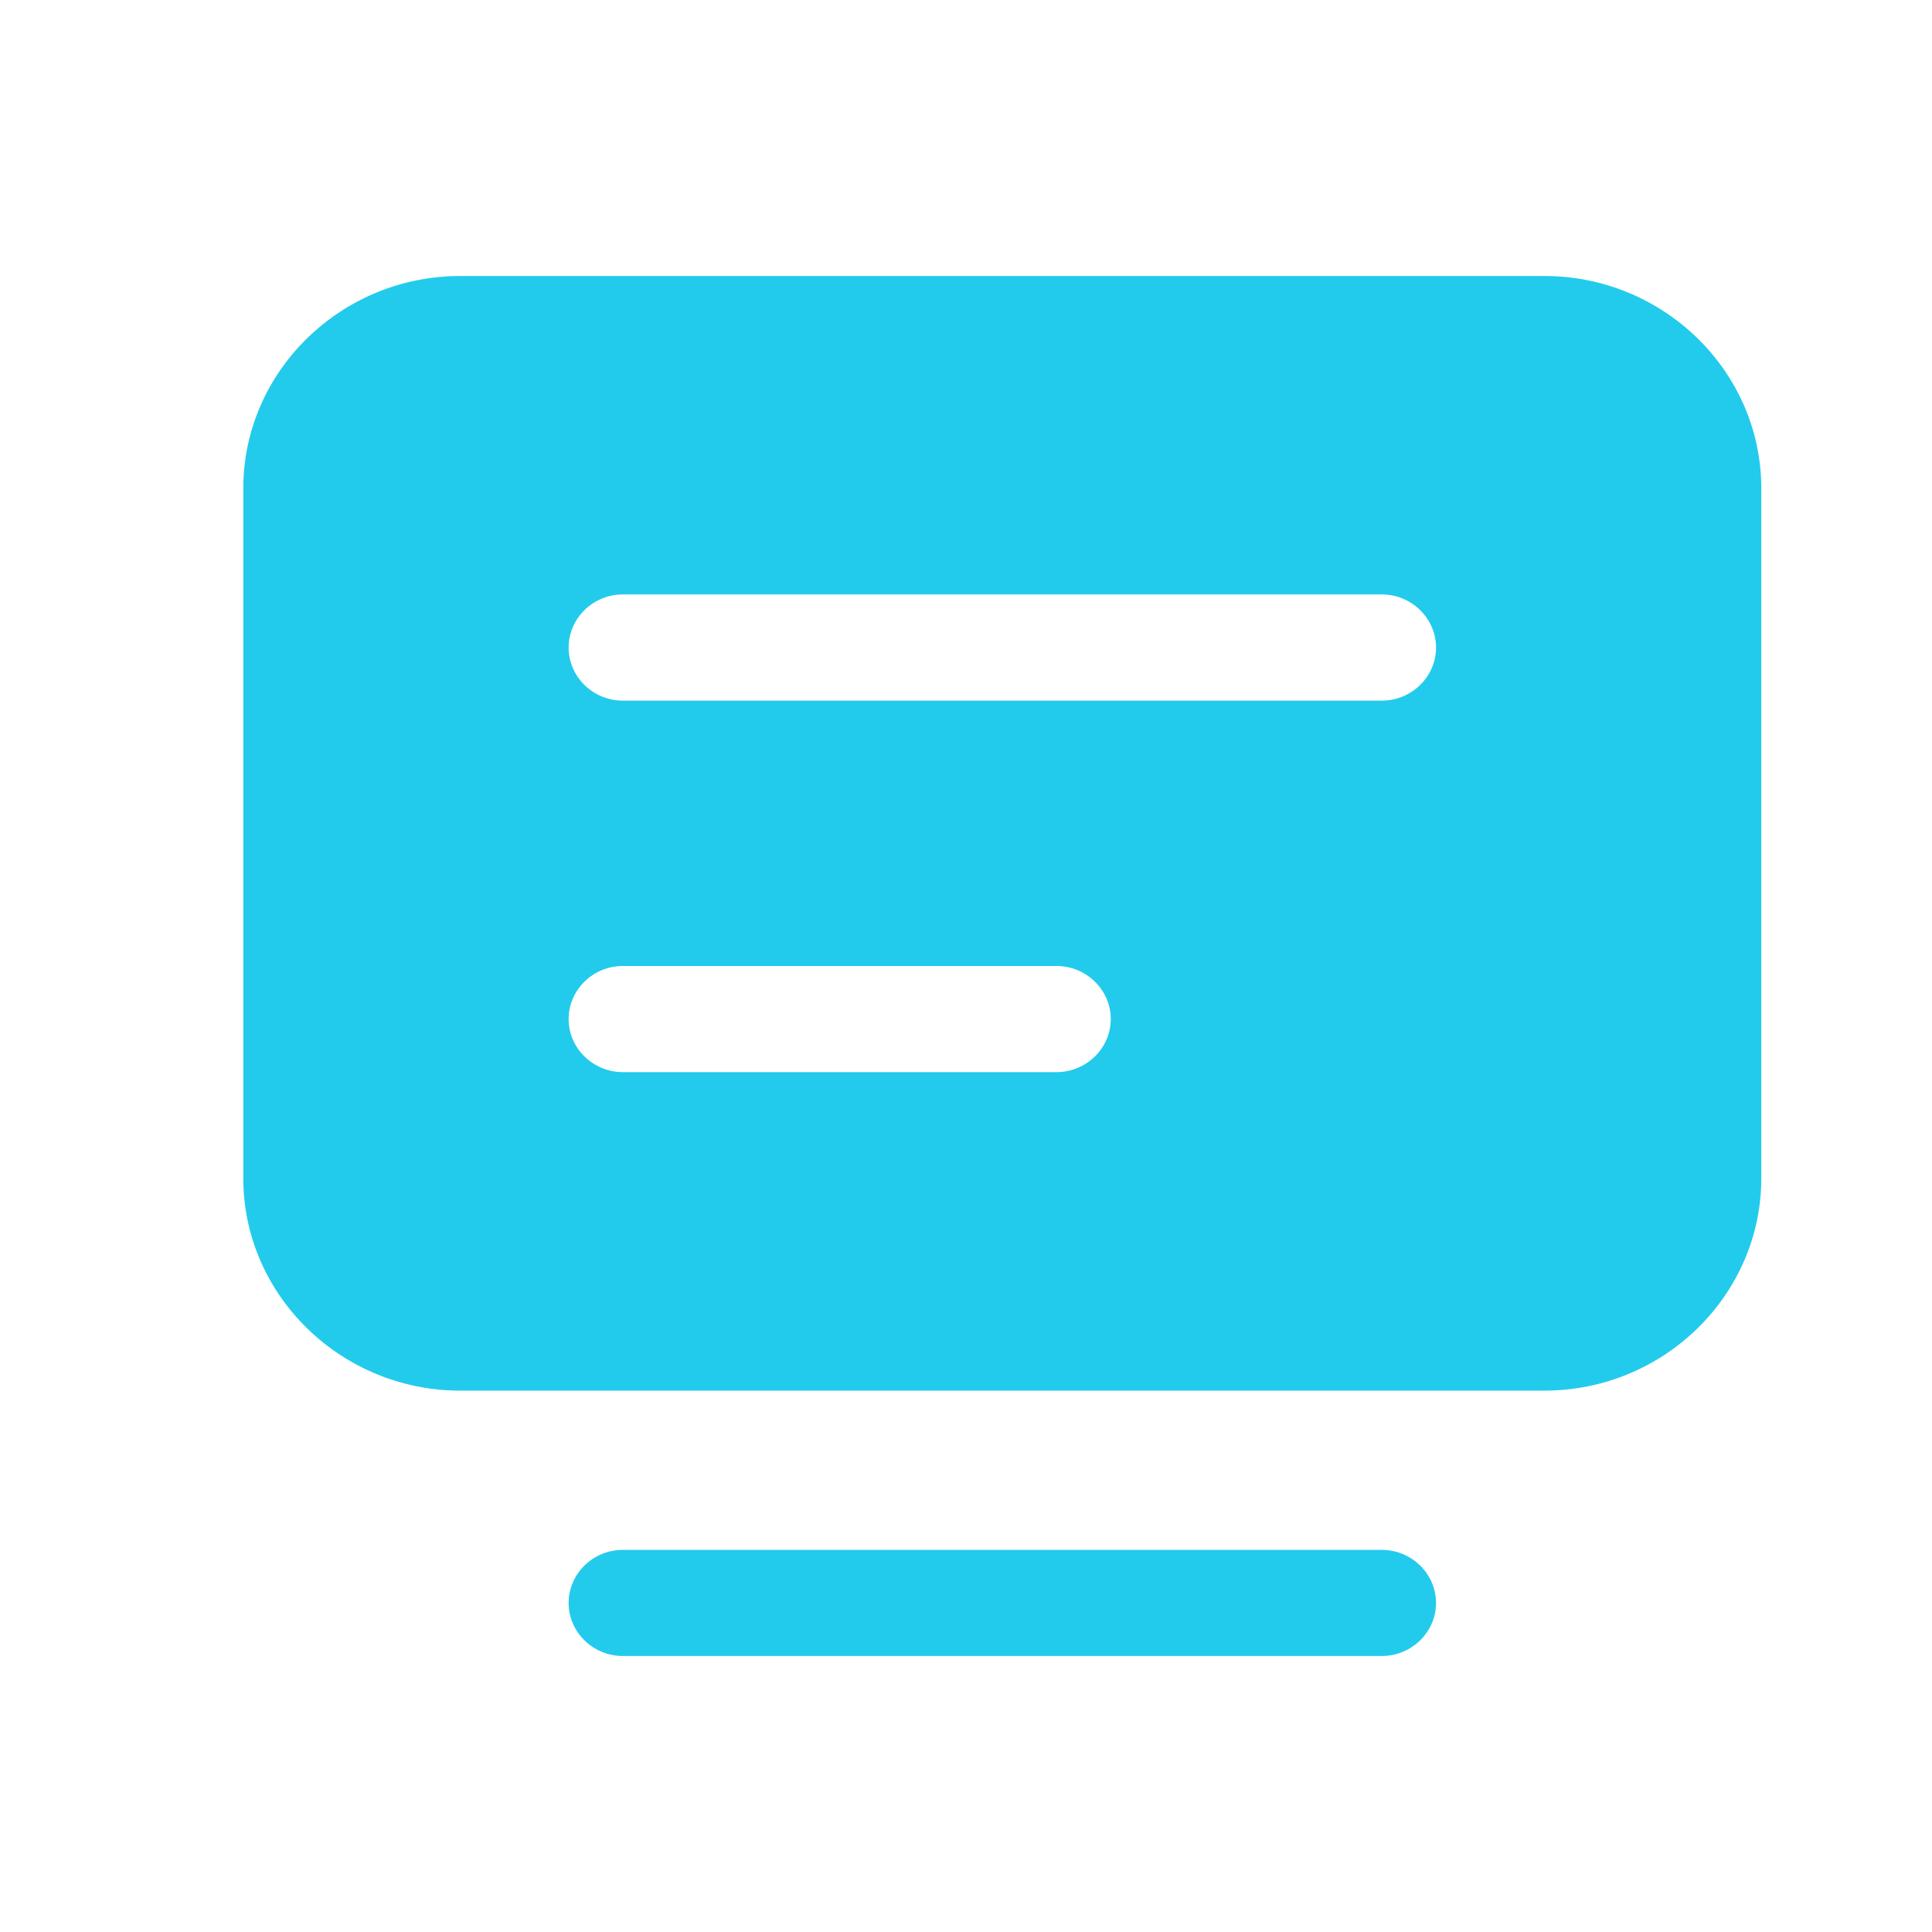 <?xml version="1.0" encoding="UTF-8"?>
<svg width="28px" height="28px" viewBox="0 0 28 28" version="1.1" xmlns="http://www.w3.org/2000/svg" xmlns:xlink="http://www.w3.org/1999/xlink">
    <title>编组 52</title>
    <g id="产品页" stroke="none" stroke-width="1" fill="none" fill-rule="evenodd">
        <g id="德招聘" transform="translate(-1078, -2842)">
            <g id="解决方案" transform="translate(-0.474, 1817)">
                <g id="02" transform="translate(0, 787)">
                    <g transform="translate(331, 108)" id="编组-7">
                        <g transform="translate(747.474, 12)">
                            <g id="编组-4" transform="translate(0, 106)">
                                <g id="编组-52" transform="translate(0, 12)">
                                    <rect id="矩形" x="0" y="0" width="28" height="28"></rect>
                                    <path d="M20.026,22.462 L9.026,22.462 C8.594,22.462 8.241,22.808 8.241,23.231 C8.241,23.654 8.594,24 9.026,24 L20.026,24 C20.458,24 20.812,23.654 20.812,23.231 C20.812,22.808 20.458,22.462 20.026,22.462 Z M22.383,4 L6.669,4 C4.941,4 3.526,5.385 3.526,7.077 L3.526,17.077 C3.526,18.769 4.941,20.154 6.669,20.154 L22.383,20.154 C24.112,20.154 25.526,18.769 25.526,17.077 L25.526,7.077 C25.526,5.385 24.112,4 22.383,4 Z M16.098,14.769 C16.098,15.192 15.744,15.538 15.312,15.538 L9.026,15.538 C8.594,15.538 8.241,15.192 8.241,14.769 C8.241,14.346 8.594,14 9.026,14 L15.312,14 C15.744,14 16.098,14.346 16.098,14.769 Z M20.812,9.385 C20.812,9.808 20.458,10.154 20.026,10.154 L9.026,10.154 C8.594,10.154 8.241,9.808 8.241,9.385 C8.241,8.962 8.594,8.615 9.026,8.615 L20.026,8.615 C20.458,8.615 20.812,8.962 20.812,9.385 Z" id="形状" fill="#22CBEC" fill-rule="nonzero"></path>
                                </g>
                            </g>
                        </g>
                    </g>
                </g>
            </g>
        </g>
    </g>
</svg>